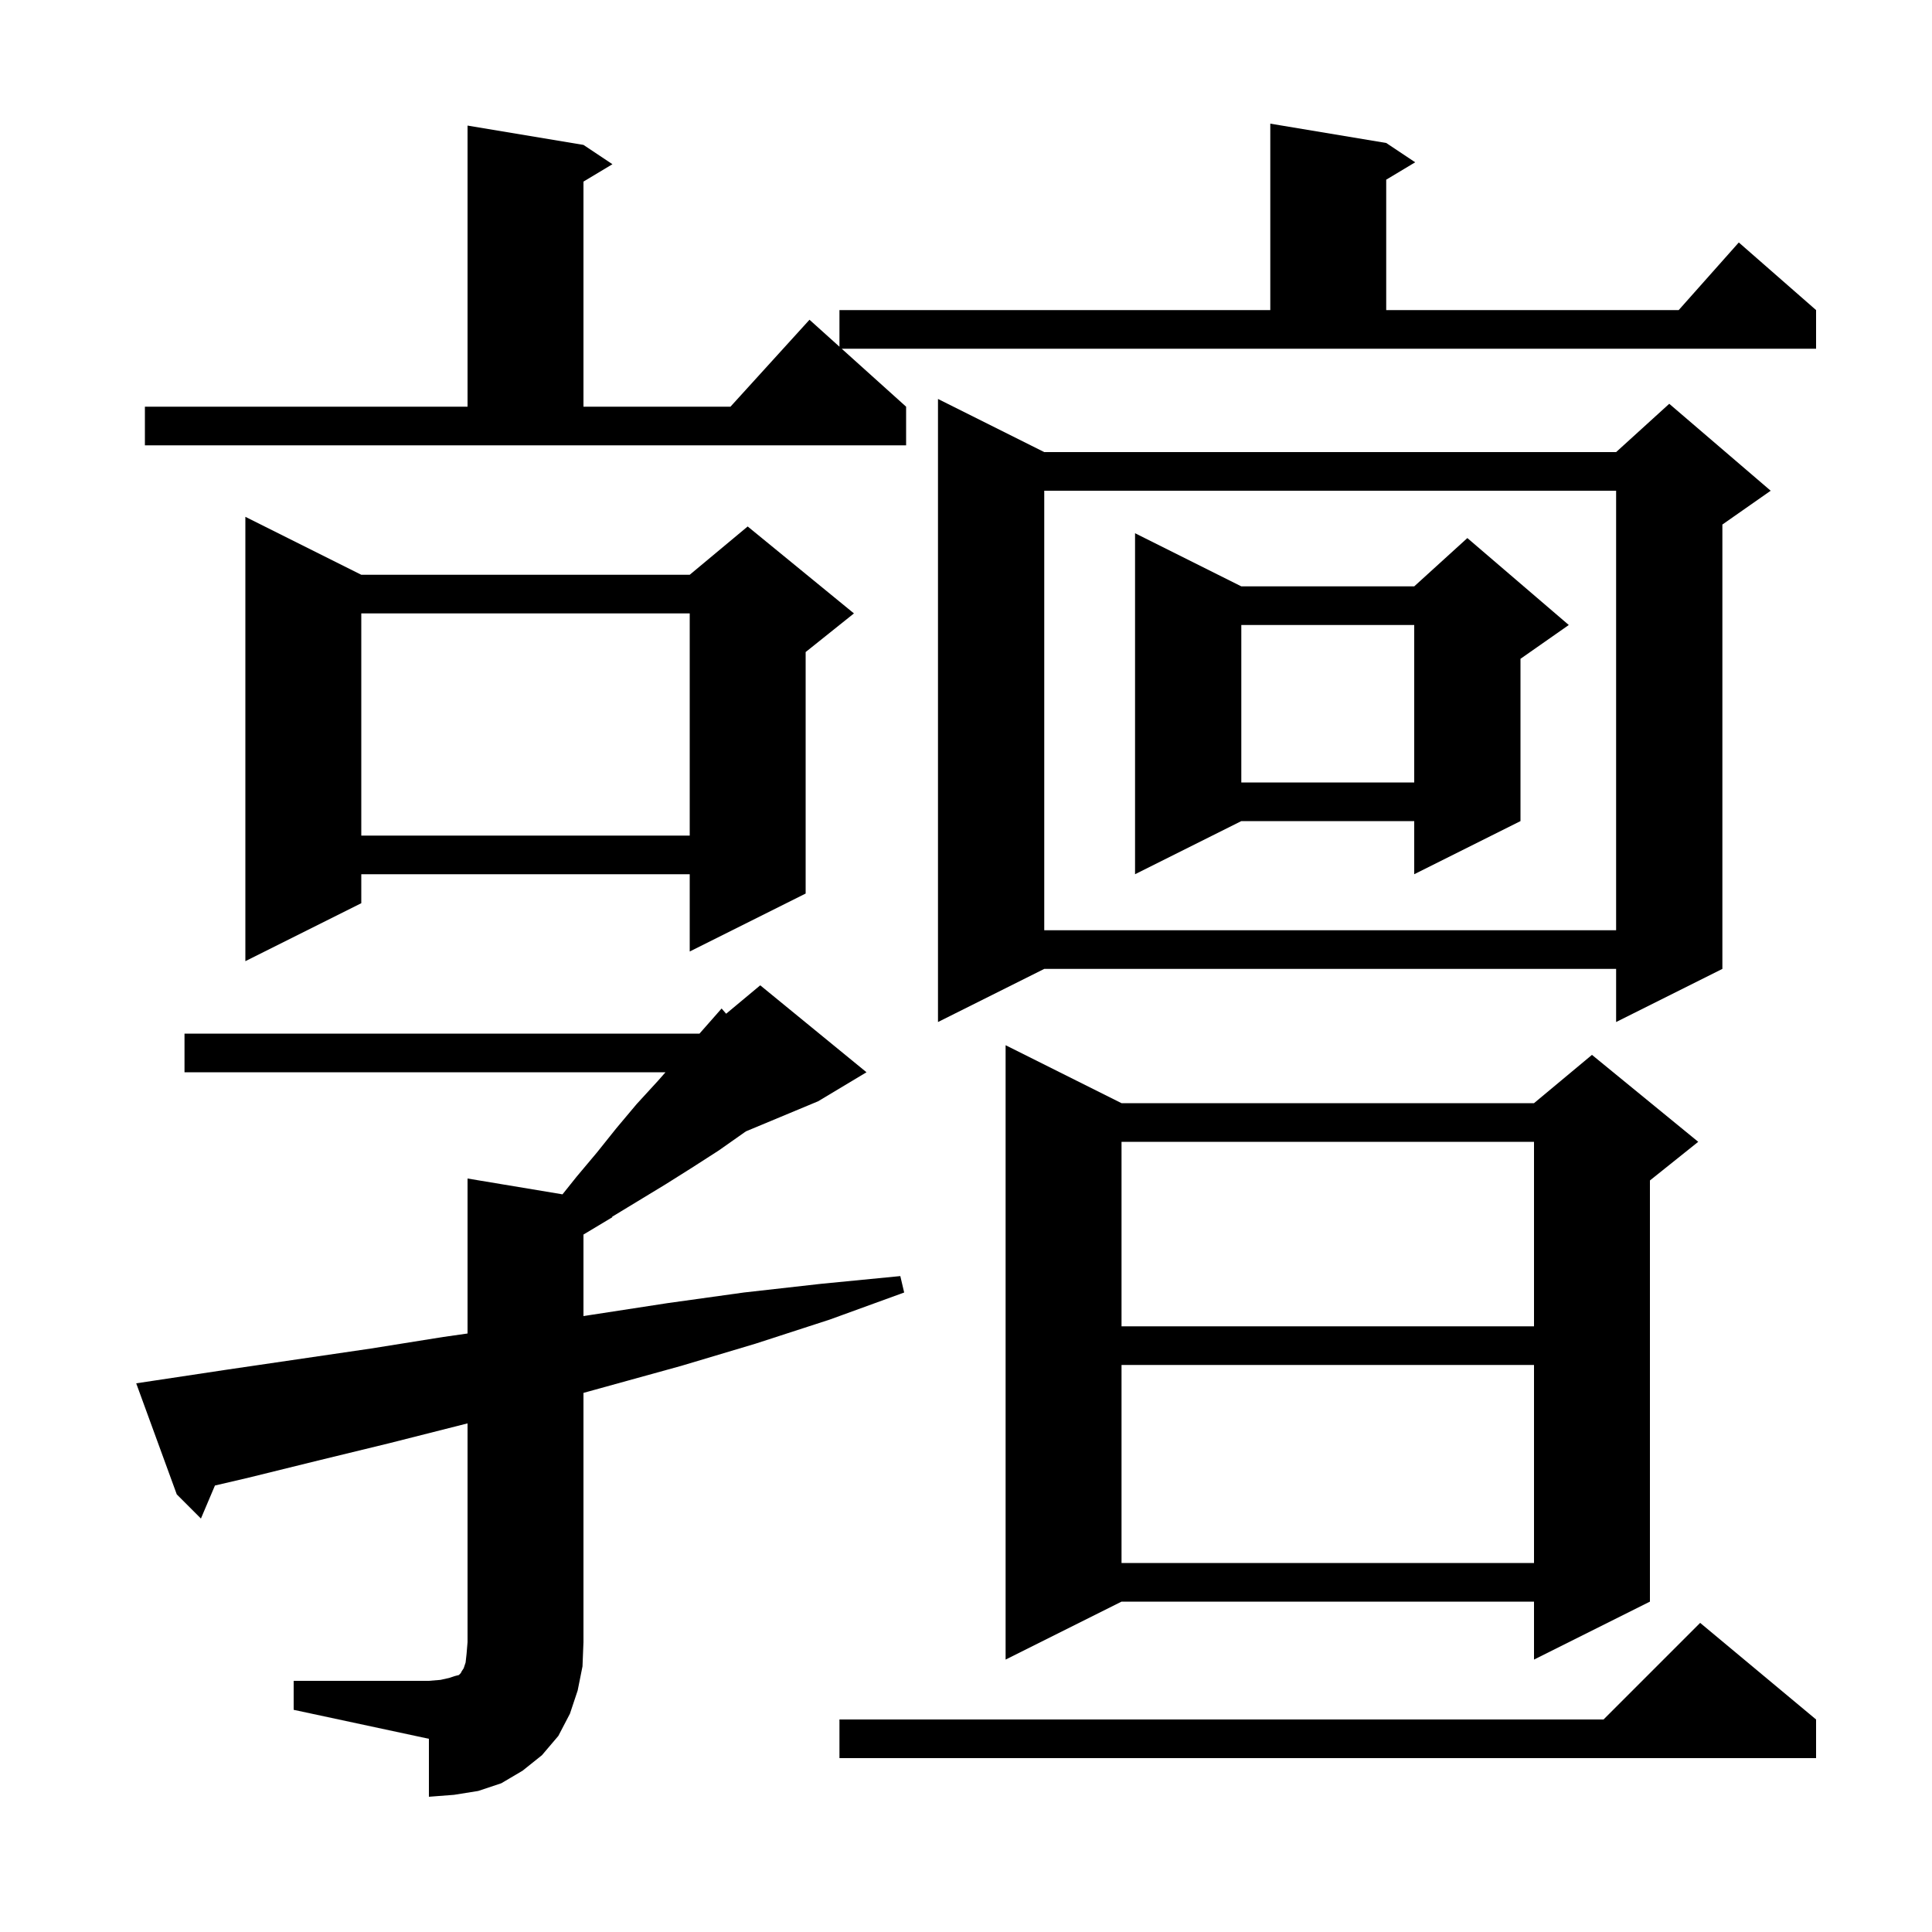 <svg xmlns="http://www.w3.org/2000/svg" xmlns:xlink="http://www.w3.org/1999/xlink" version="1.1" baseProfile="full" viewBox="0 0 200 200" width="200" height="200"><g fill="currentColor"><path d="M 30.4 174.0 L 44.4 174.0 L 45.6 173.9 L 46.5 173.7 L 47.1 173.5 L 47.5 173.4 L 47.7 173.2 L 47.8 173.0 L 48.0 172.7 L 48.2 172.1 L 48.3 171.2 L 48.4 170.0 L 48.4 147.348 L 40.3 149.4 L 32.9 151.2 L 25.6 153.0 L 22.251 153.78 L 20.8 157.2 L 18.3 154.7 L 14.1 143.2 L 16.1 142.9 L 23.4 141.8 L 38.4 139.6 L 45.9 138.4 L 48.4 138.043 L 48.4 122.0 L 58.229 123.638 L 59.7 121.8 L 61.8 119.3 L 63.8 116.8 L 65.9 114.3 L 68.1 111.9 L 68.892 111.0 L 19.1 111.0 L 19.1 107.0 L 72.412 107.0 L 74.7 104.4 L 75.17 104.942 L 78.7 102.0 L 89.7 111.0 L 84.7 114.0 L 77.247 117.105 L 77.1 117.2 L 74.4 119.1 L 71.6 120.9 L 68.9 122.6 L 63.352 125.968 L 63.4 126.0 L 60.4 127.8 L 60.4 136.24 L 61.3 136.1 L 69.1 134.9 L 77.0 133.8 L 85.0 132.9 L 93.2 132.1 L 93.6 133.8 L 85.9 136.6 L 78.2 139.1 L 70.5 141.4 L 60.4 144.191 L 60.4 170.0 L 60.3 172.5 L 59.8 175.0 L 59.0 177.4 L 57.8 179.7 L 56.1 181.7 L 54.1 183.3 L 51.9 184.6 L 49.5 185.4 L 47.0 185.8 L 44.4 186.0 L 44.4 180.0 L 30.4 177.0 Z M 188.0 178.0 L 188.0 182.0 L 86.9 182.0 L 86.9 178.0 L 166.0 178.0 L 176.0 168.0 Z M 116.1 114.2 L 158.8 114.2 L 164.8 109.2 L 175.8 118.2 L 170.8 122.2 L 170.8 165.8 L 158.8 171.8 L 158.8 165.8 L 116.1 165.8 L 104.1 171.8 L 104.1 108.2 Z M 116.1 141.3 L 116.1 161.8 L 158.8 161.8 L 158.8 141.3 Z M 116.1 118.2 L 116.1 137.3 L 158.8 137.3 L 158.8 118.2 Z M 108.1 46.8 L 167.3 46.8 L 172.8 41.8 L 183.3 50.8 L 178.3 54.3 L 178.3 100.3 L 167.3 105.8 L 167.3 100.3 L 108.1 100.3 L 97.1 105.8 L 97.1 41.3 Z M 37.4 59.5 L 71.4 59.5 L 77.4 54.5 L 88.4 63.5 L 83.4 67.5 L 83.4 92.5 L 71.4 98.5 L 71.4 90.5 L 37.4 90.5 L 37.4 93.5 L 25.4 99.5 L 25.4 53.5 Z M 108.1 50.8 L 108.1 96.3 L 167.3 96.3 L 167.3 50.8 Z M 128.5 60.7 L 146.4 60.7 L 151.9 55.7 L 162.4 64.7 L 157.4 68.2 L 157.4 85.0 L 146.4 90.5 L 146.4 85.0 L 128.5 85.0 L 117.5 90.5 L 117.5 55.2 Z M 37.4 63.5 L 37.4 86.5 L 71.4 86.5 L 71.4 63.5 Z M 128.5 64.7 L 128.5 81.0 L 146.4 81.0 L 146.4 64.7 Z M 93.8 42.1 L 93.8 46.1 L 15.0 46.1 L 15.0 42.1 L 48.4 42.1 L 48.4 13.0 L 60.4 15.0 L 63.4 17.0 L 60.4 18.8 L 60.4 42.1 L 75.618 42.1 L 83.8 33.1 L 86.9 35.89 L 86.9 32.1 L 131.5 32.1 L 131.5 12.8 L 143.5 14.8 L 146.5 16.8 L 143.5 18.6 L 143.5 32.1 L 173.778 32.1 L 180.0 25.1 L 188.0 32.1 L 188.0 36.1 L 87.133 36.1 Z "/></g></svg>